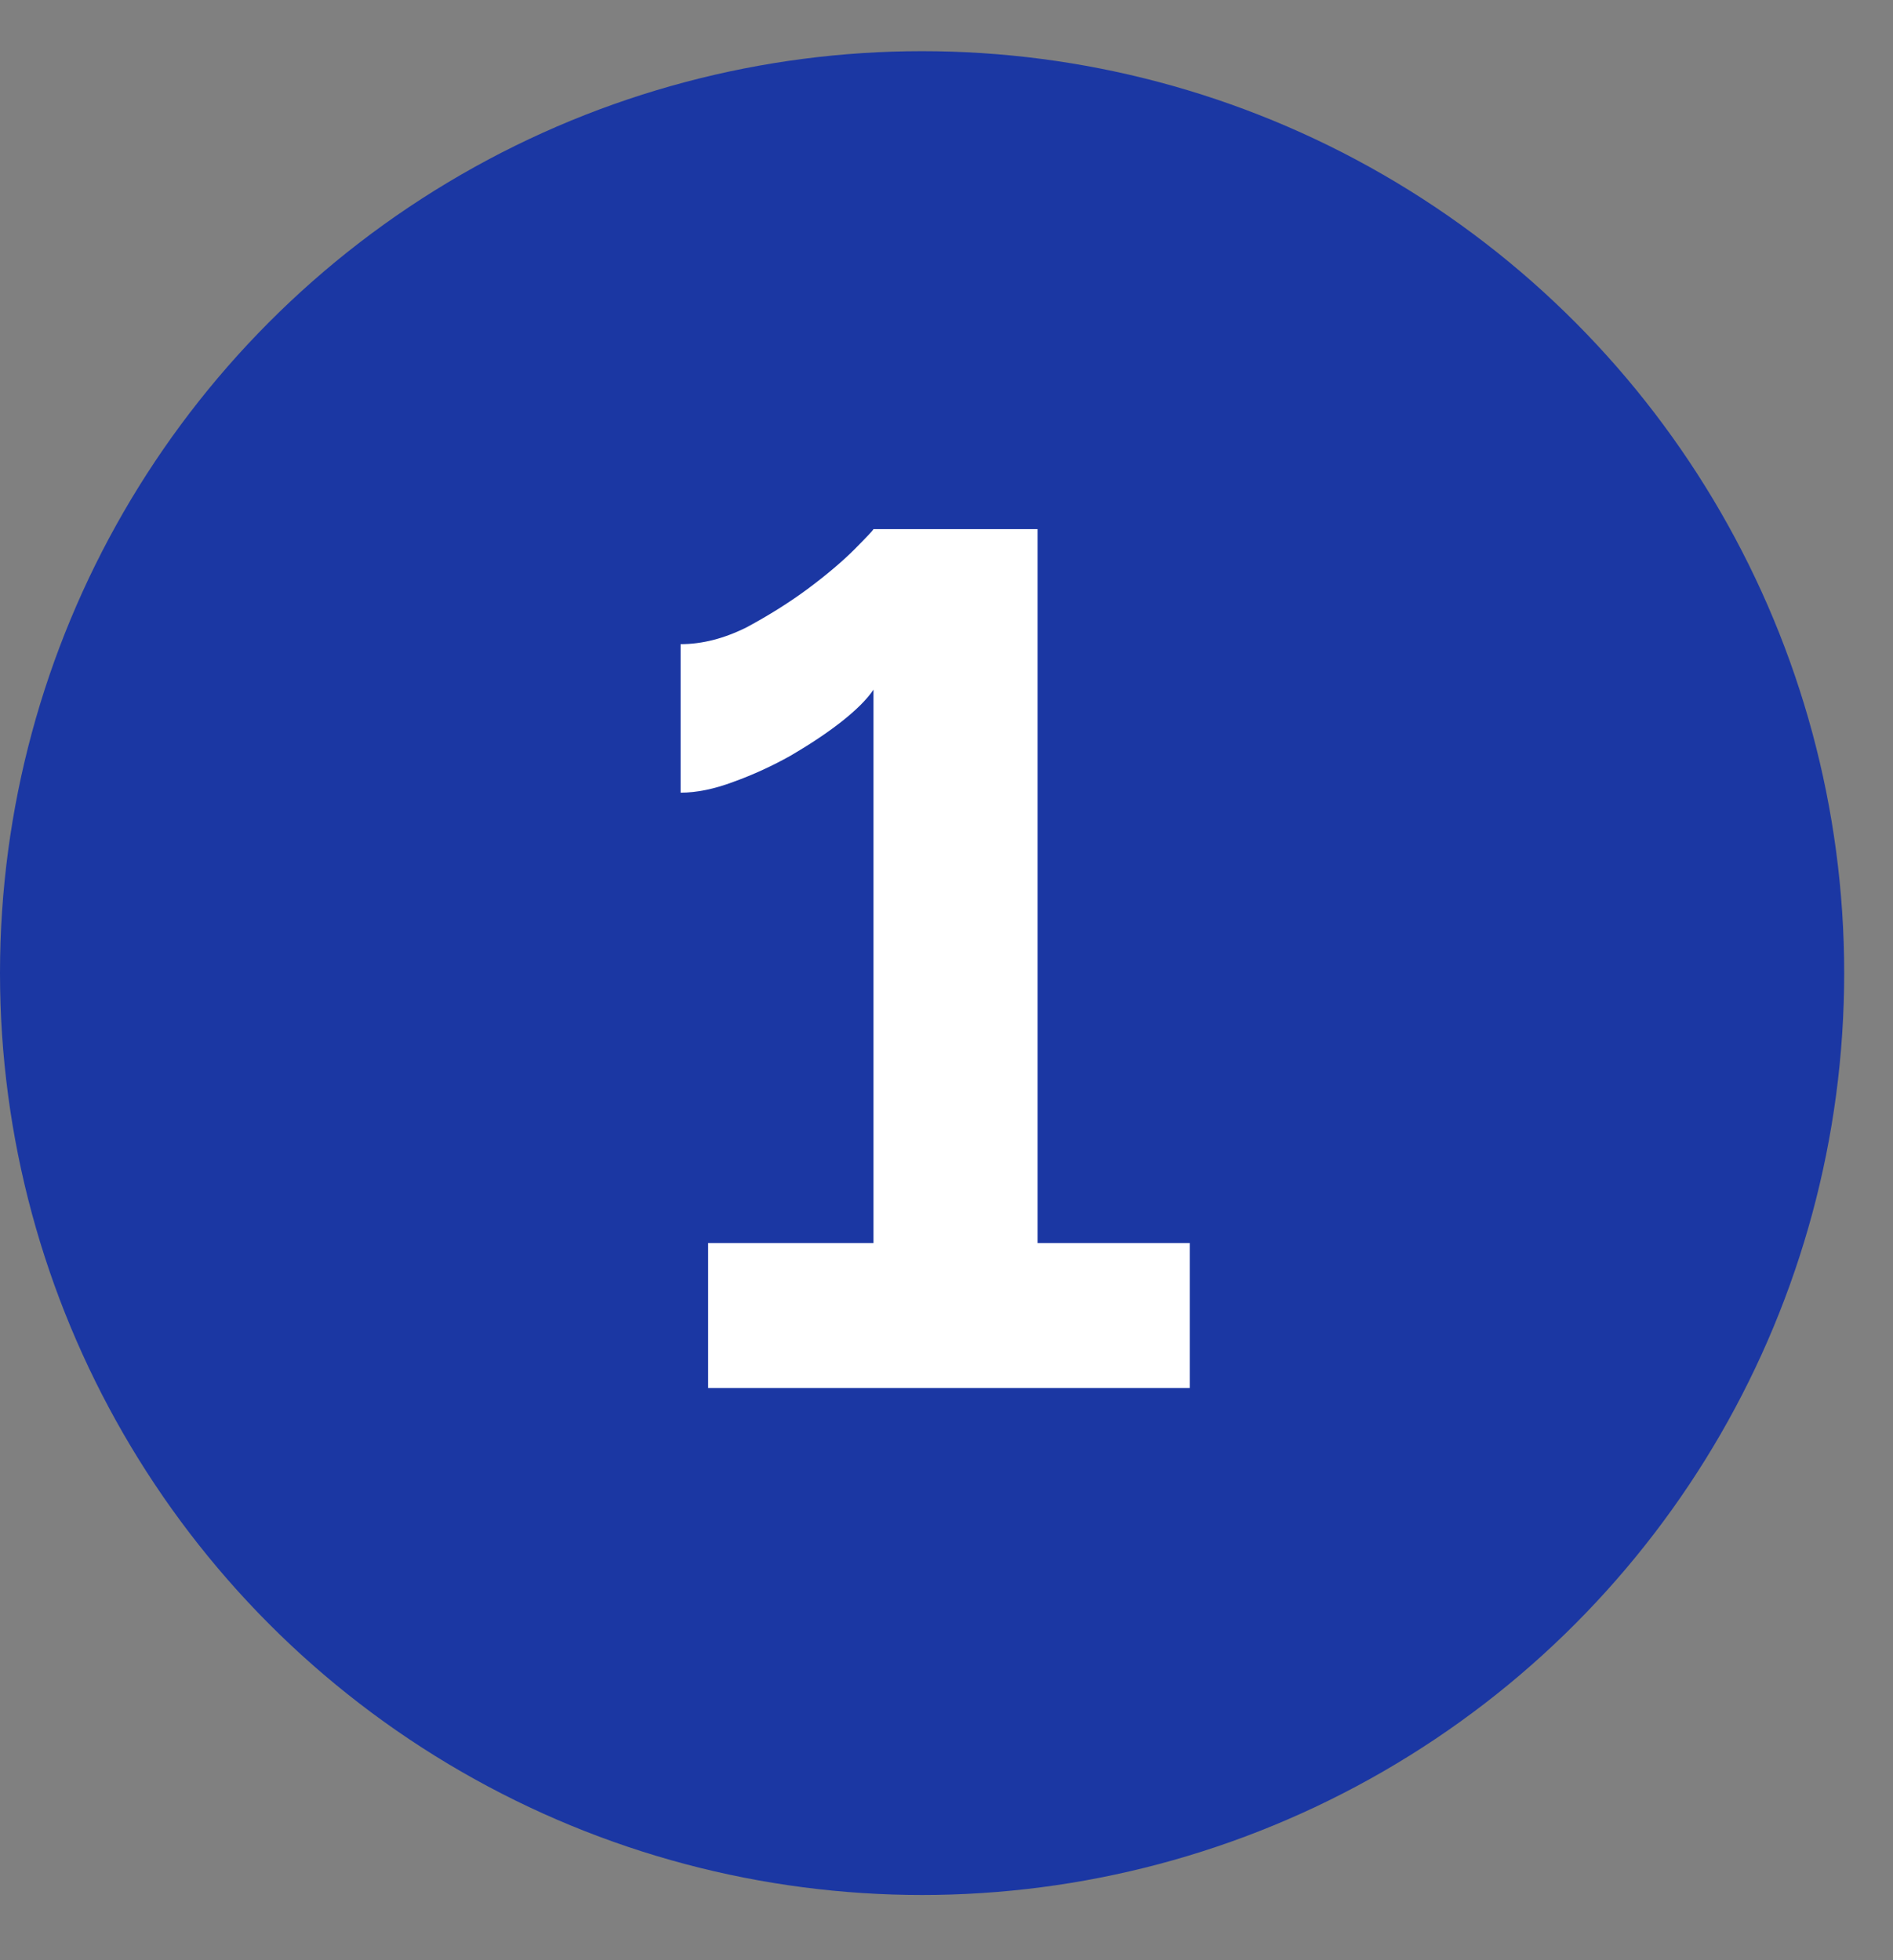 <?xml version="1.0" encoding="UTF-8"?> <svg xmlns="http://www.w3.org/2000/svg" width="28" height="29" viewBox="0 0 28 29" fill="none"><rect x="0" y="0" width="28" height="29" fill="#808080" stroke="none"/> <circle cx="13.639" cy="14.396" r="13.639" fill="#1B37A3"></circle> <path d="M17.598 18.39V20.534H10.474V18.39H12.92V10.203C12.825 10.345 12.666 10.504 12.441 10.681C12.229 10.847 11.98 11.012 11.697 11.178C11.425 11.331 11.142 11.461 10.846 11.568C10.563 11.674 10.303 11.727 10.067 11.727V9.53C10.386 9.53 10.71 9.447 11.041 9.282C11.372 9.104 11.673 8.915 11.945 8.714C12.229 8.502 12.459 8.307 12.636 8.13C12.813 7.952 12.908 7.852 12.92 7.828H15.347V18.39H17.598Z" fill="white"></path> </svg> 